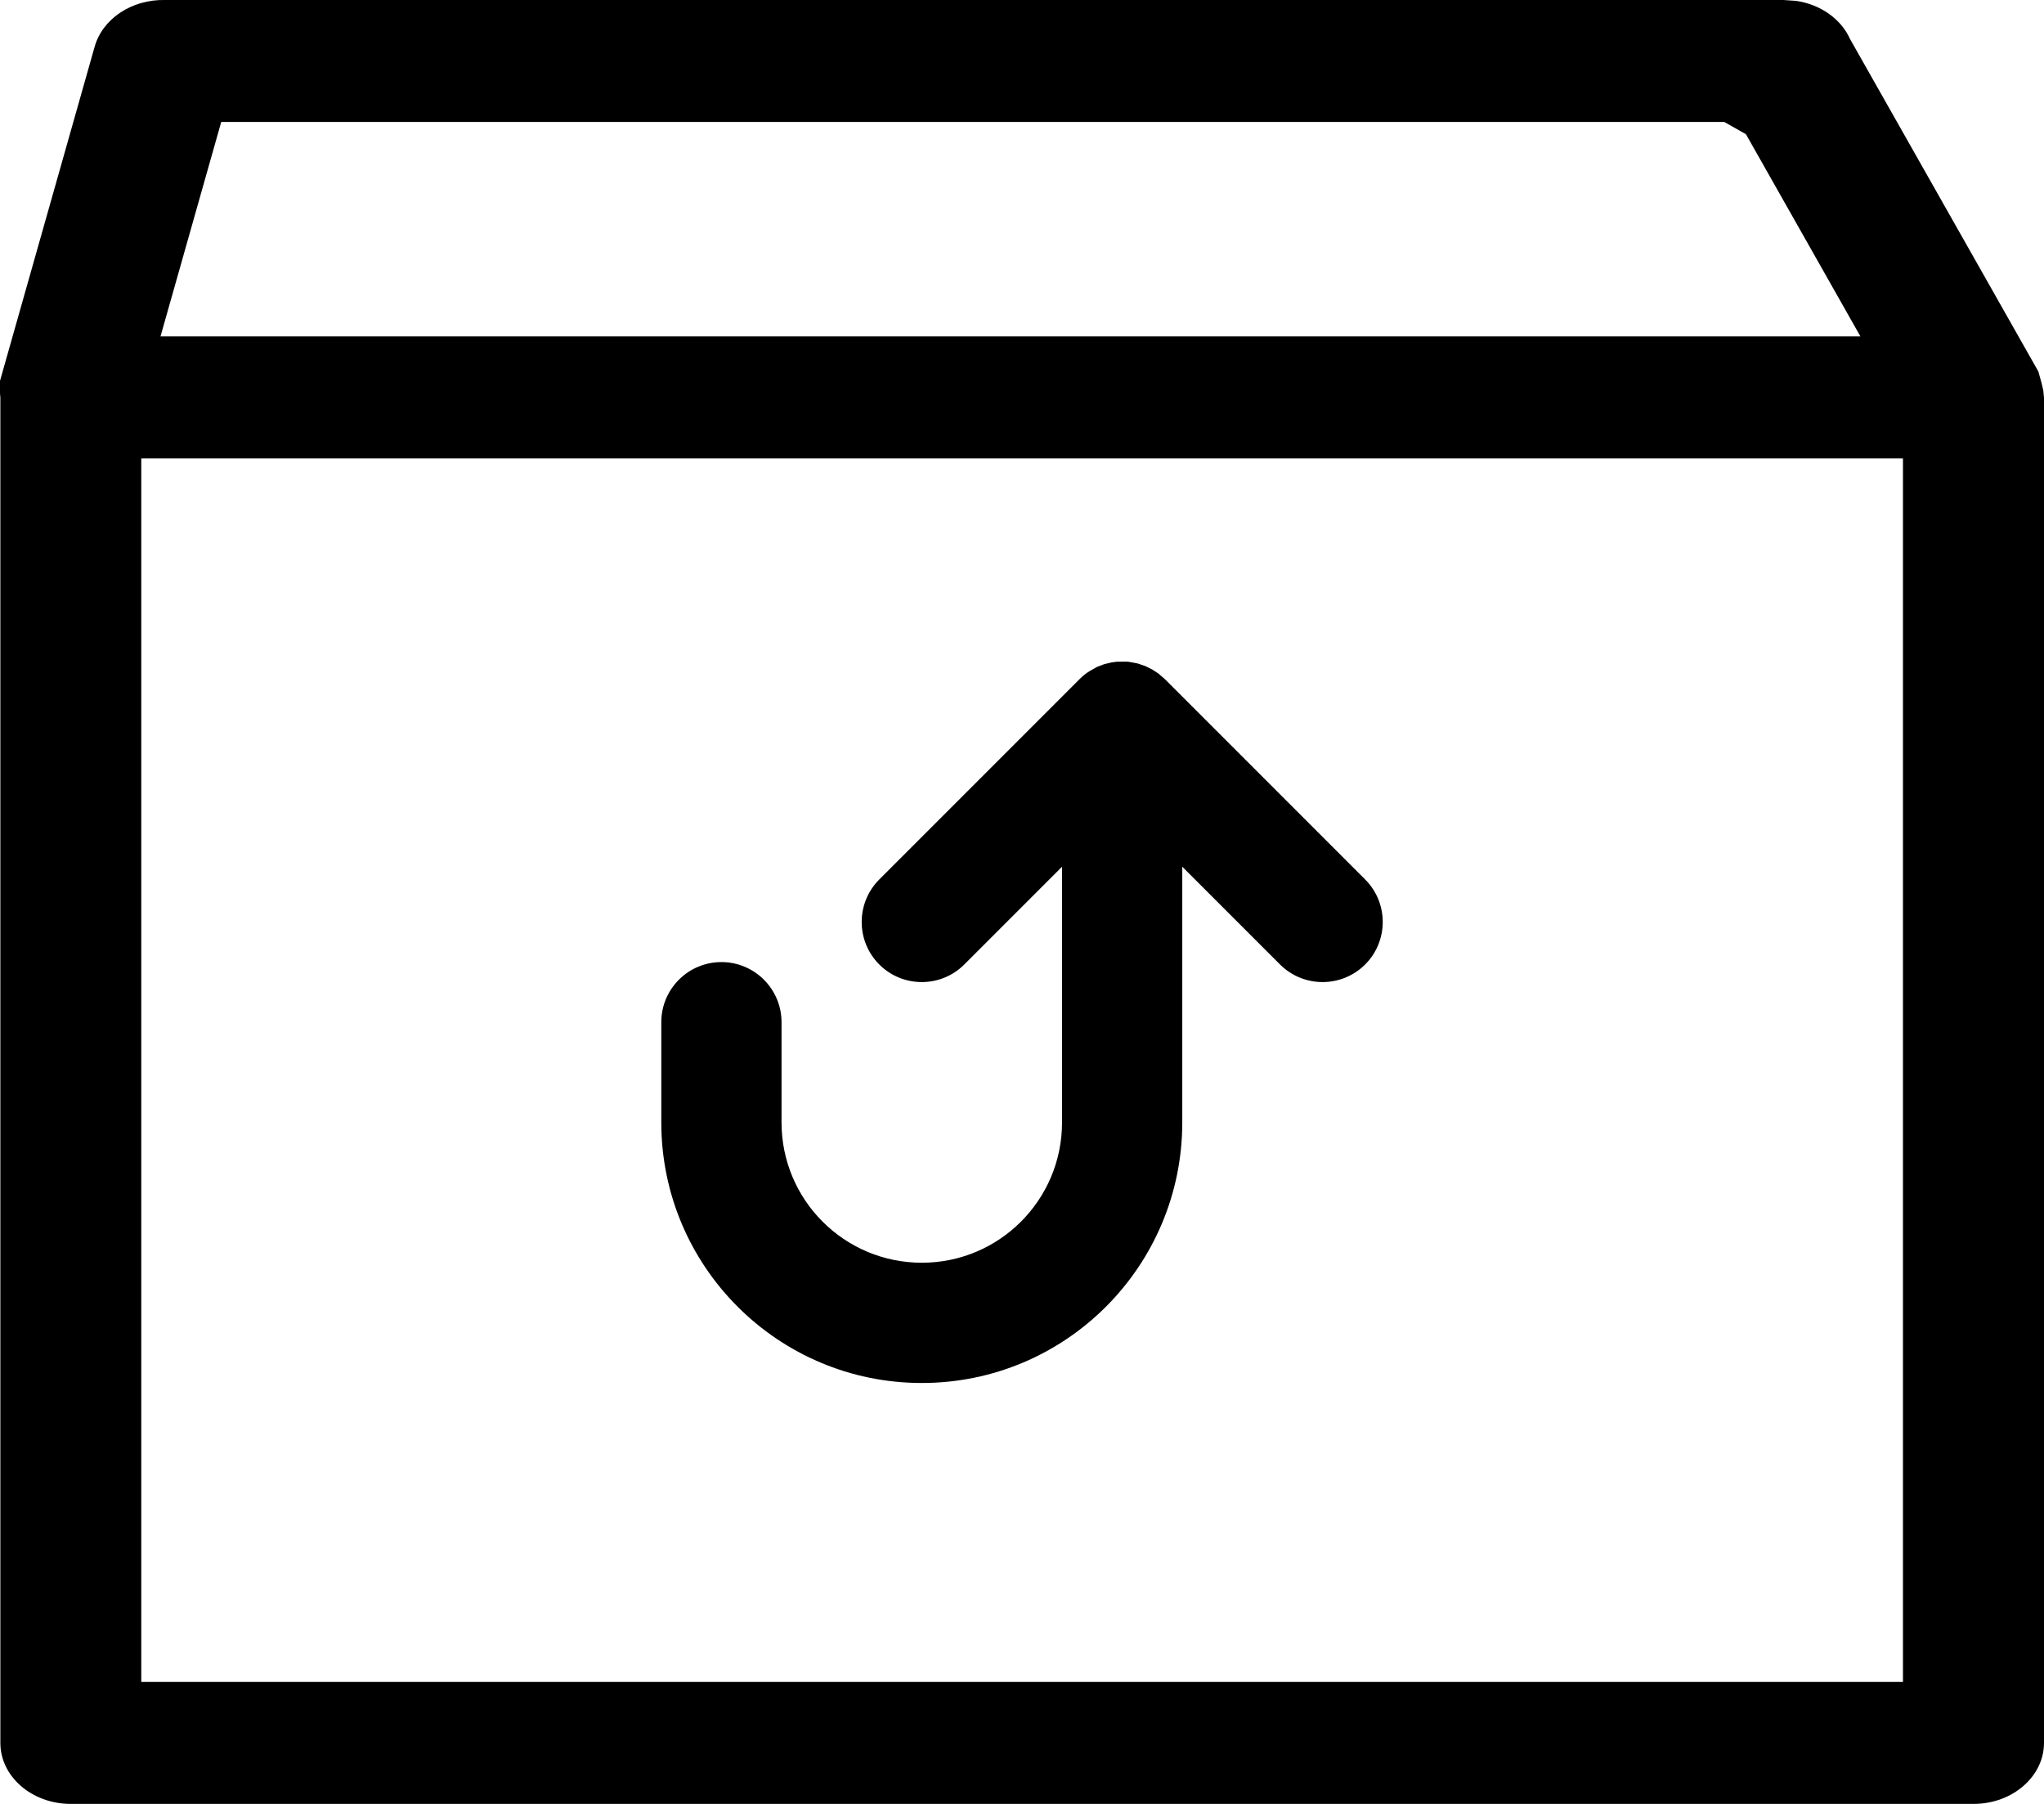 <svg width="17" height="15" viewBox="0 0 17 15" fill="none" xmlns="http://www.w3.org/2000/svg">
<g id="5740091_box_delivery_down_download_package_icon">
<path id="Combined Shape" fill-rule="evenodd" clip-rule="evenodd" d="M14.833 0L1.375 0C1.095 -0.007 0.852 0.157 0.787 0.389L0 3.167L0 3.271C0.001 3.28 0.001 3.291 0.003 3.304V14.493C0.003 14.77 0.262 15 0.589 15H16.414C16.74 15 17 14.77 17 14.493L17 3.305L16.994 3.246C16.987 3.211 16.975 3.164 16.953 3.089L15.386 0.323C15.311 0.156 15.139 0.036 14.937 0.007L14.833 0ZM15.827 13.986V3.811H1.175V13.986H15.827ZM14.521 1.116L14.341 1.014H1.84L1.335 2.797H15.473L14.521 1.116Z" fill="black"/>
<path id="Shape" d="M9.245 5.508L9.291 5.502H9.376L9.405 5.505L9.333 5.5L9.387 5.503L9.462 5.517L9.524 5.538L9.583 5.567L9.635 5.601L9.687 5.646L11.354 7.313C11.549 7.508 11.549 7.825 11.354 8.02C11.158 8.215 10.842 8.215 10.646 8.02L9.833 7.207L9.833 9.333C9.833 10.53 8.863 11.5 7.667 11.5C6.47 11.5 5.5 10.53 5.5 9.333V8.5C5.5 8.224 5.724 8 6 8C6.276 8 6.5 8.224 6.5 8.5V9.333C6.5 9.978 7.022 10.5 7.667 10.5C8.311 10.5 8.833 9.978 8.833 9.333L8.833 7.207L8.02 8.02C7.825 8.215 7.508 8.215 7.313 8.02C7.118 7.825 7.118 7.508 7.313 7.313L8.98 5.646C9.005 5.621 9.033 5.598 9.063 5.58L9.123 5.546L9.183 5.523L9.245 5.508Z" fill="black"/>
</g>
</svg>
